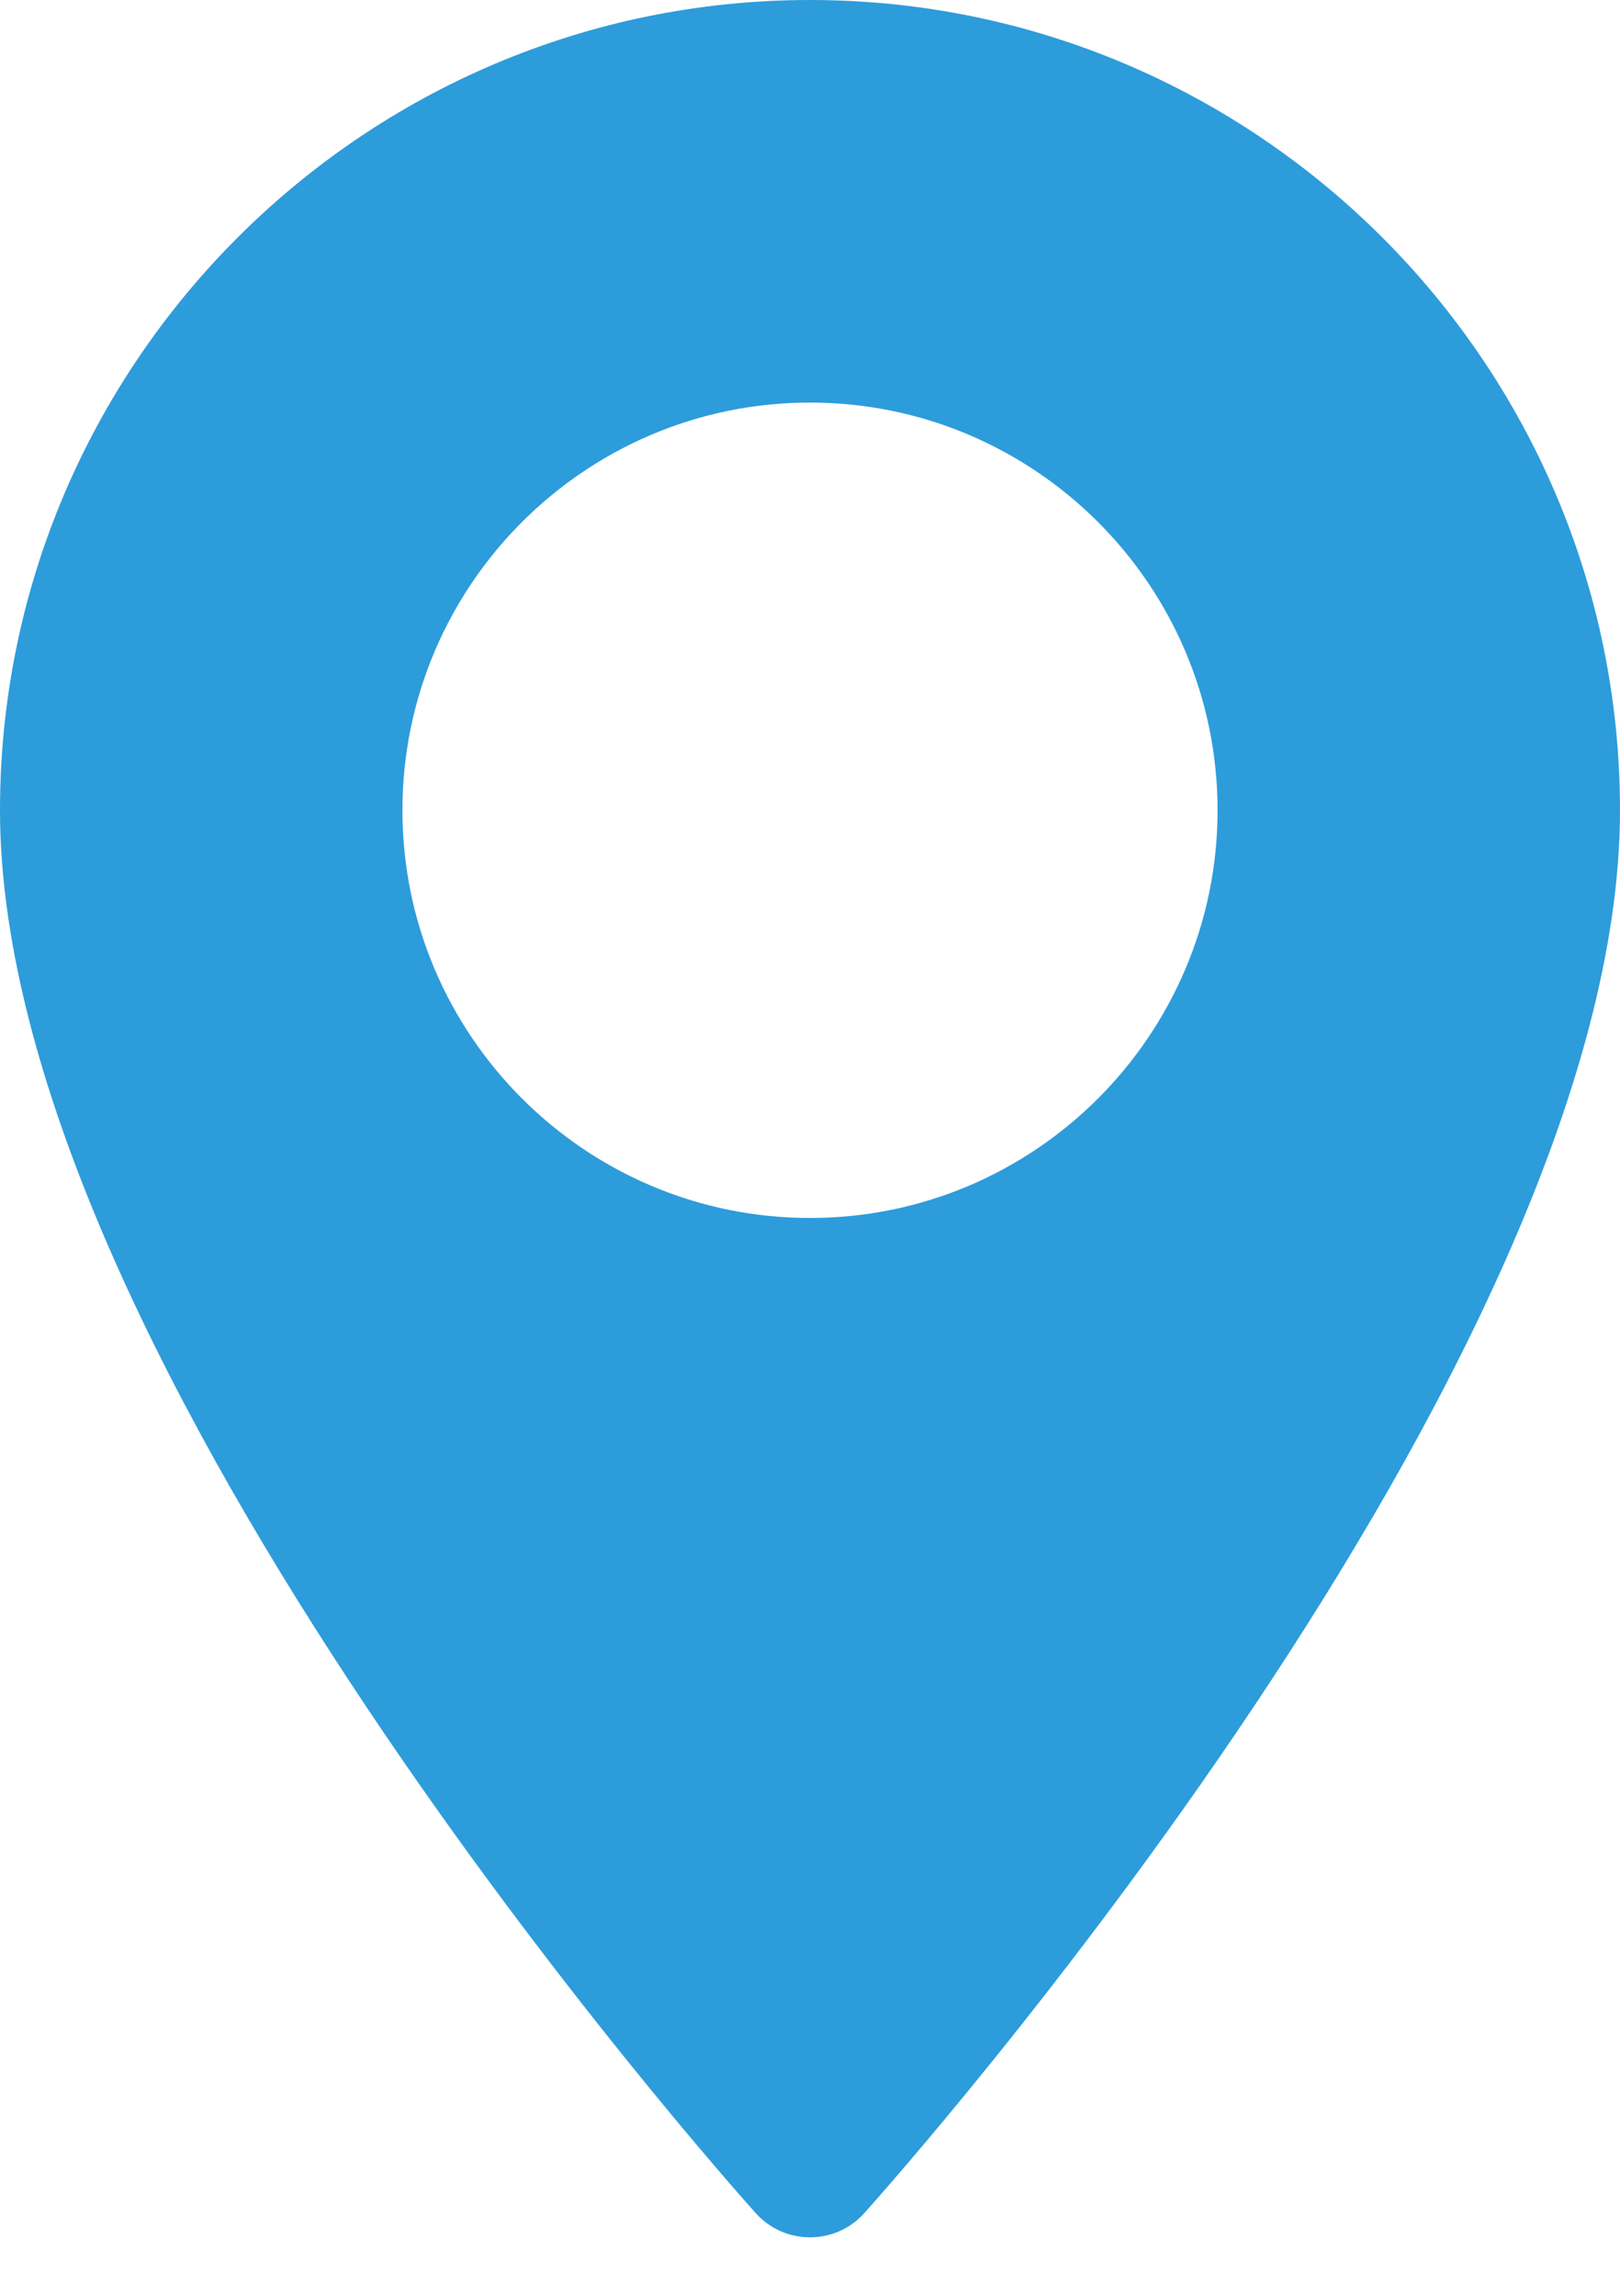 <?xml version="1.0" encoding="UTF-8"?> <svg xmlns="http://www.w3.org/2000/svg" width="12" height="17" viewBox="0 0 12 17" fill="none"> <path d="M6 0C2.692 0 0 2.692 0 6C0 10.106 5.369 16.133 5.598 16.388C5.813 16.627 6.188 16.627 6.402 16.388C6.631 16.133 12 10.106 12 6C12 2.692 9.308 0 6 0ZM6 9.019C4.335 9.019 2.981 7.665 2.981 6C2.981 4.335 4.335 2.981 6 2.981C7.665 2.981 9.019 4.335 9.019 6C9.019 7.665 7.665 9.019 6 9.019Z" fill="#2D9CDB"></path> </svg> 